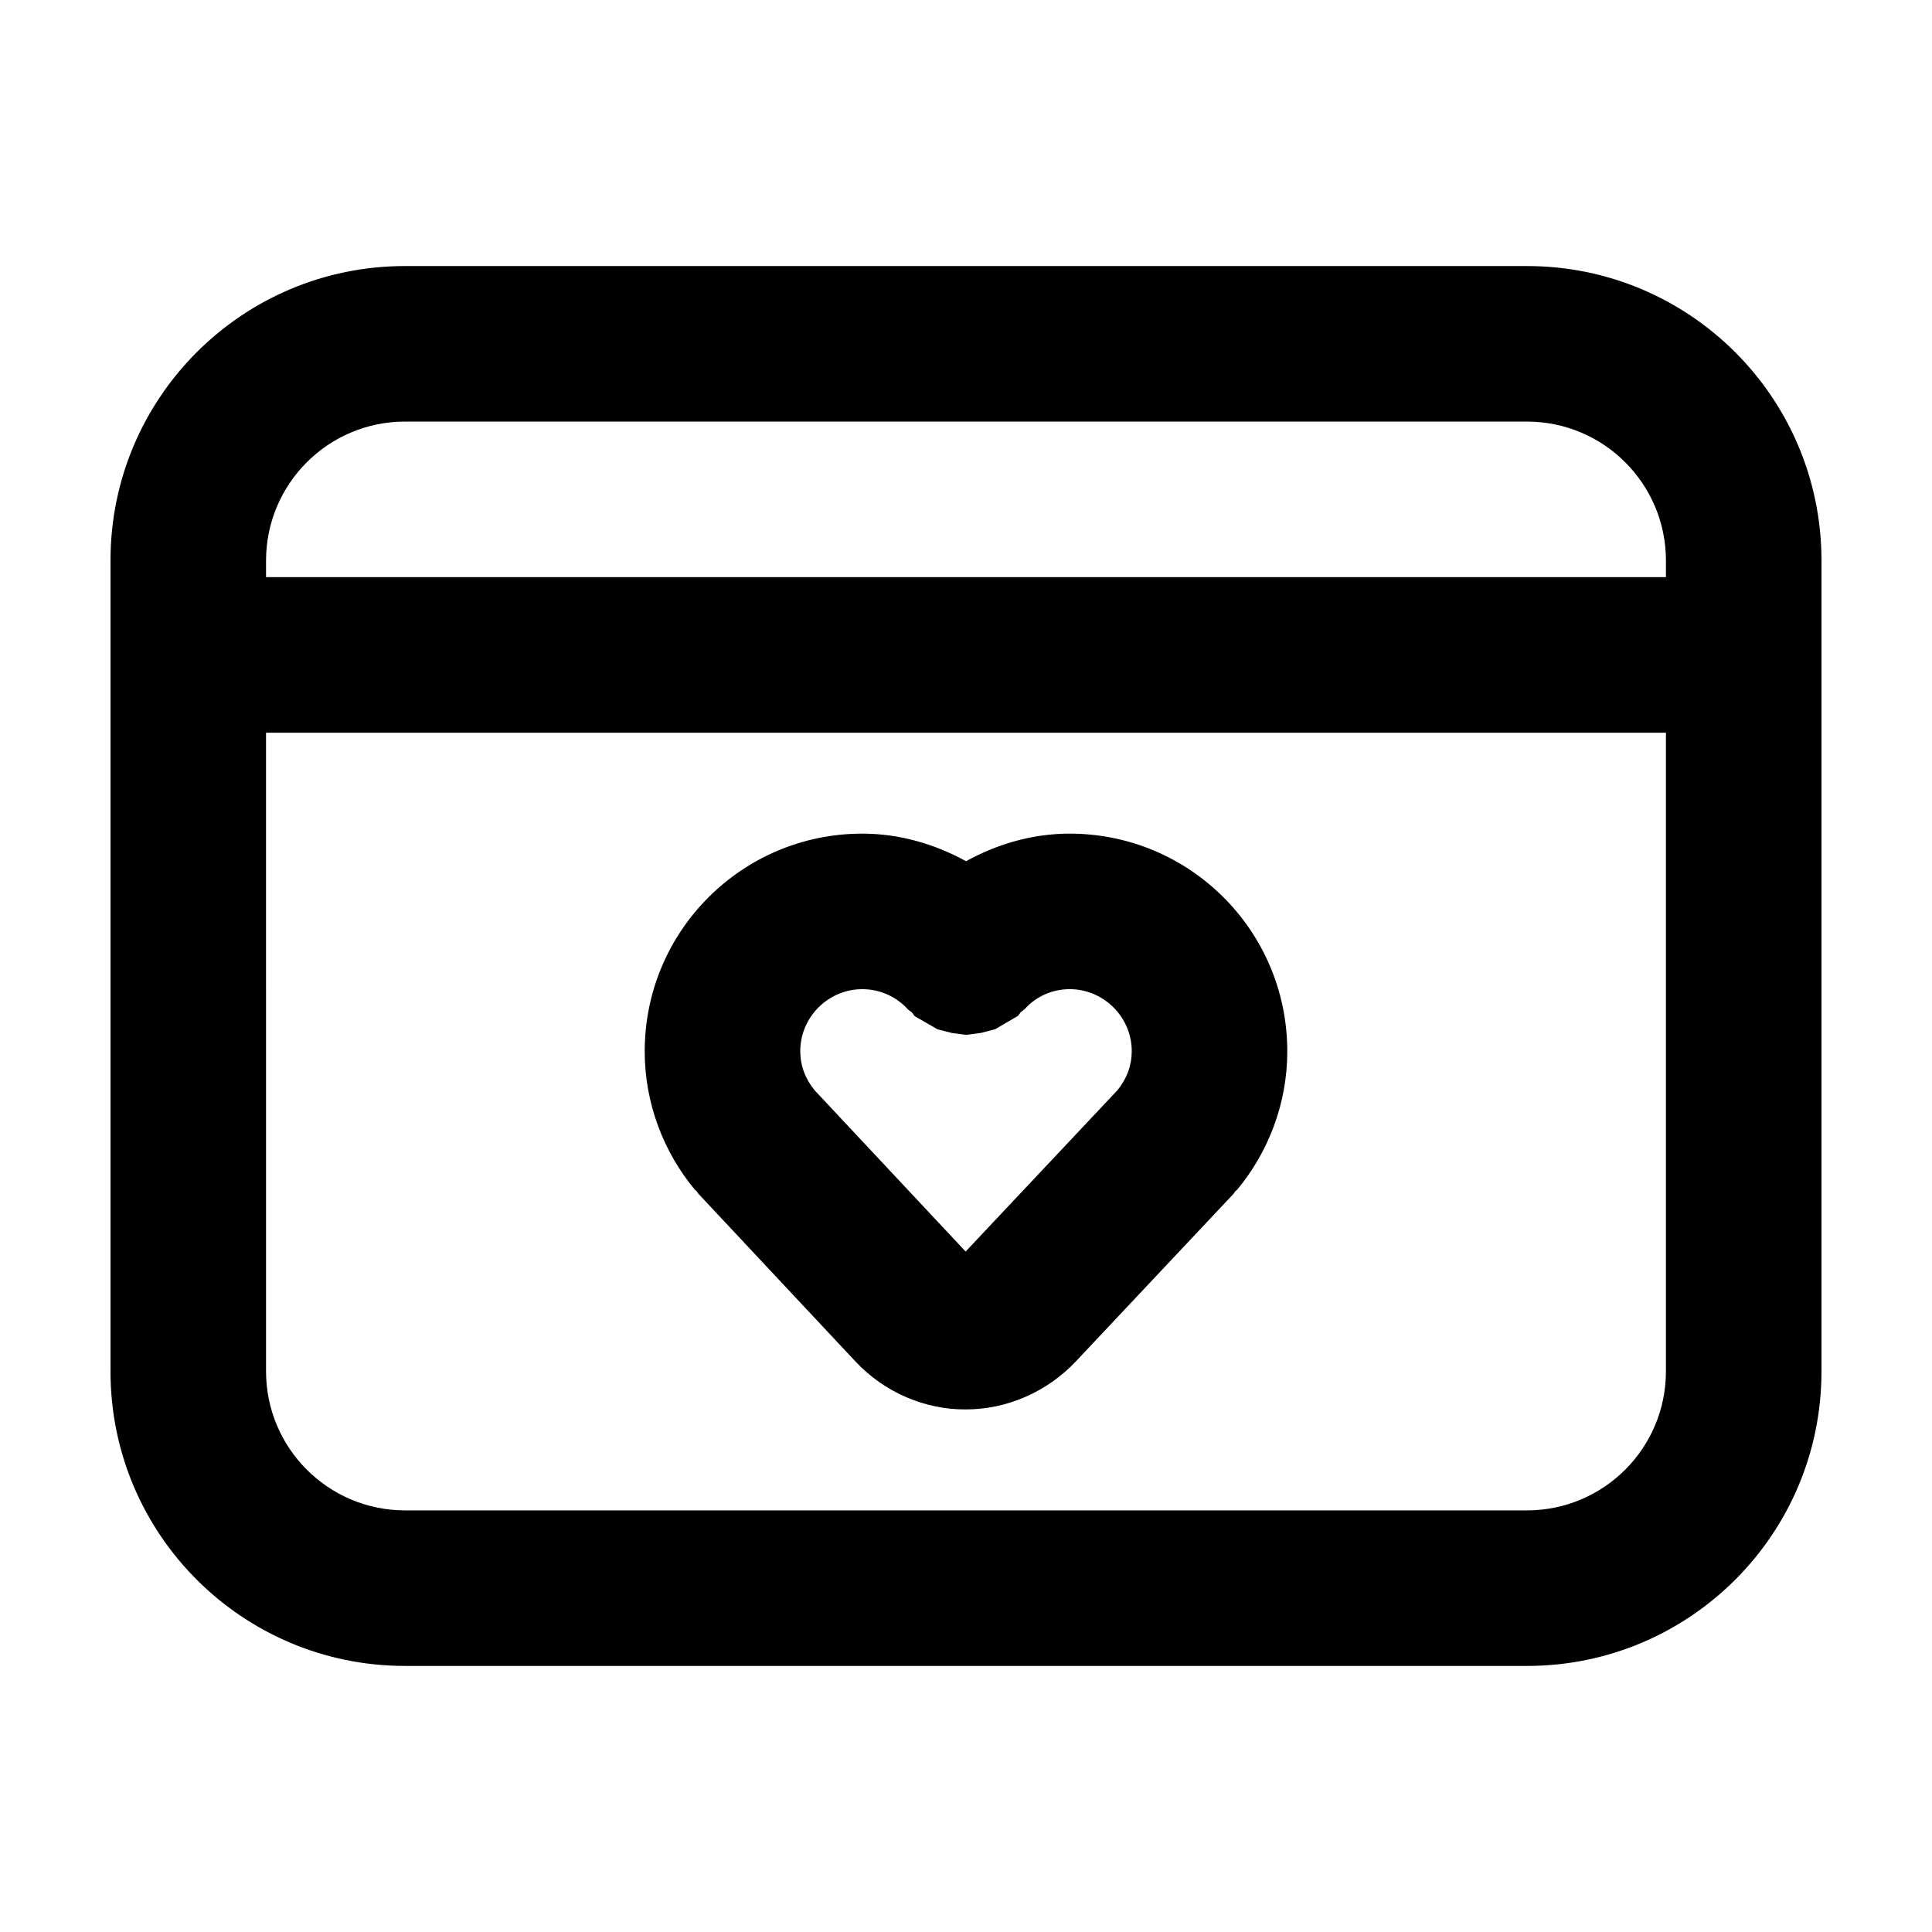 <?xml version="1.0" encoding="UTF-8"?>
<!-- Uploaded to: SVG Repo, www.svgrepo.com, Generator: SVG Repo Mixer Tools -->
<svg fill="#000000" width="800px" height="800px" version="1.1" viewBox="144 144 512 512" xmlns="http://www.w3.org/2000/svg">
 <g>
  <path d="m251.3 585.49h297.4c43.094-0.016 78-34.926 78.012-78.016v-214.95c-0.012-43.102-34.926-78.004-78.016-78.016h-297.4c-43.09 0-78.004 34.91-78.012 78.004v214.96c0.008 43.09 34.918 78 78.016 78.016zm297.4-41.219h-297.4c-20.312-0.039-36.758-16.484-36.797-36.797l-0.004-169.3h370.99v169.3c-0.031 20.312-16.477 36.758-36.789 36.797zm-297.4-288.55h297.4c20.312 0.039 36.758 16.48 36.793 36.797v4.43h-370.99v-4.43c0.043-20.316 16.48-36.758 36.801-36.797z"/>
  <path d="m427.5 364.92c-9.949 0-19.25 2.785-27.488 7.305-8.242-4.508-17.547-7.305-27.512-7.305-31.766 0.02-57.609 25.715-57.645 57.645-0.02 13.961 5.109 26.898 13.316 36.758l0.492 0.398 0.332 0.543v-0.004l41.676 44.508c7.75 8.309 18.547 12.797 29.18 12.742 10.816 0.035 21.562-4.543 29.301-12.766l41.812-44.441 0.344-0.559 0.52-0.418c8.203-9.863 13.336-22.793 13.316-36.758-0.027-31.93-25.879-57.629-57.645-57.648zm-27.598 110.75-40.066-42.785c-2.422-3.019-3.738-6.387-3.758-10.316 0.016-9.059 7.422-16.41 16.426-16.43 4.867 0 9.184 2.102 12.172 5.426l0.992 0.746 0.77 1.012 2.516 1.441 3.5 2.016 3.844 0.977 3.809 0.5 3.934-0.539 3.707-0.973 3.594-2.102 2.434-1.422 0.746-0.992 1.012-0.77v-0.004c2.816-3.195 7.094-5.316 11.969-5.316 9.004 0.02 16.41 7.375 16.426 16.43-0.02 3.918-1.336 7.297-3.754 10.312z"/>
 </g>
</svg>